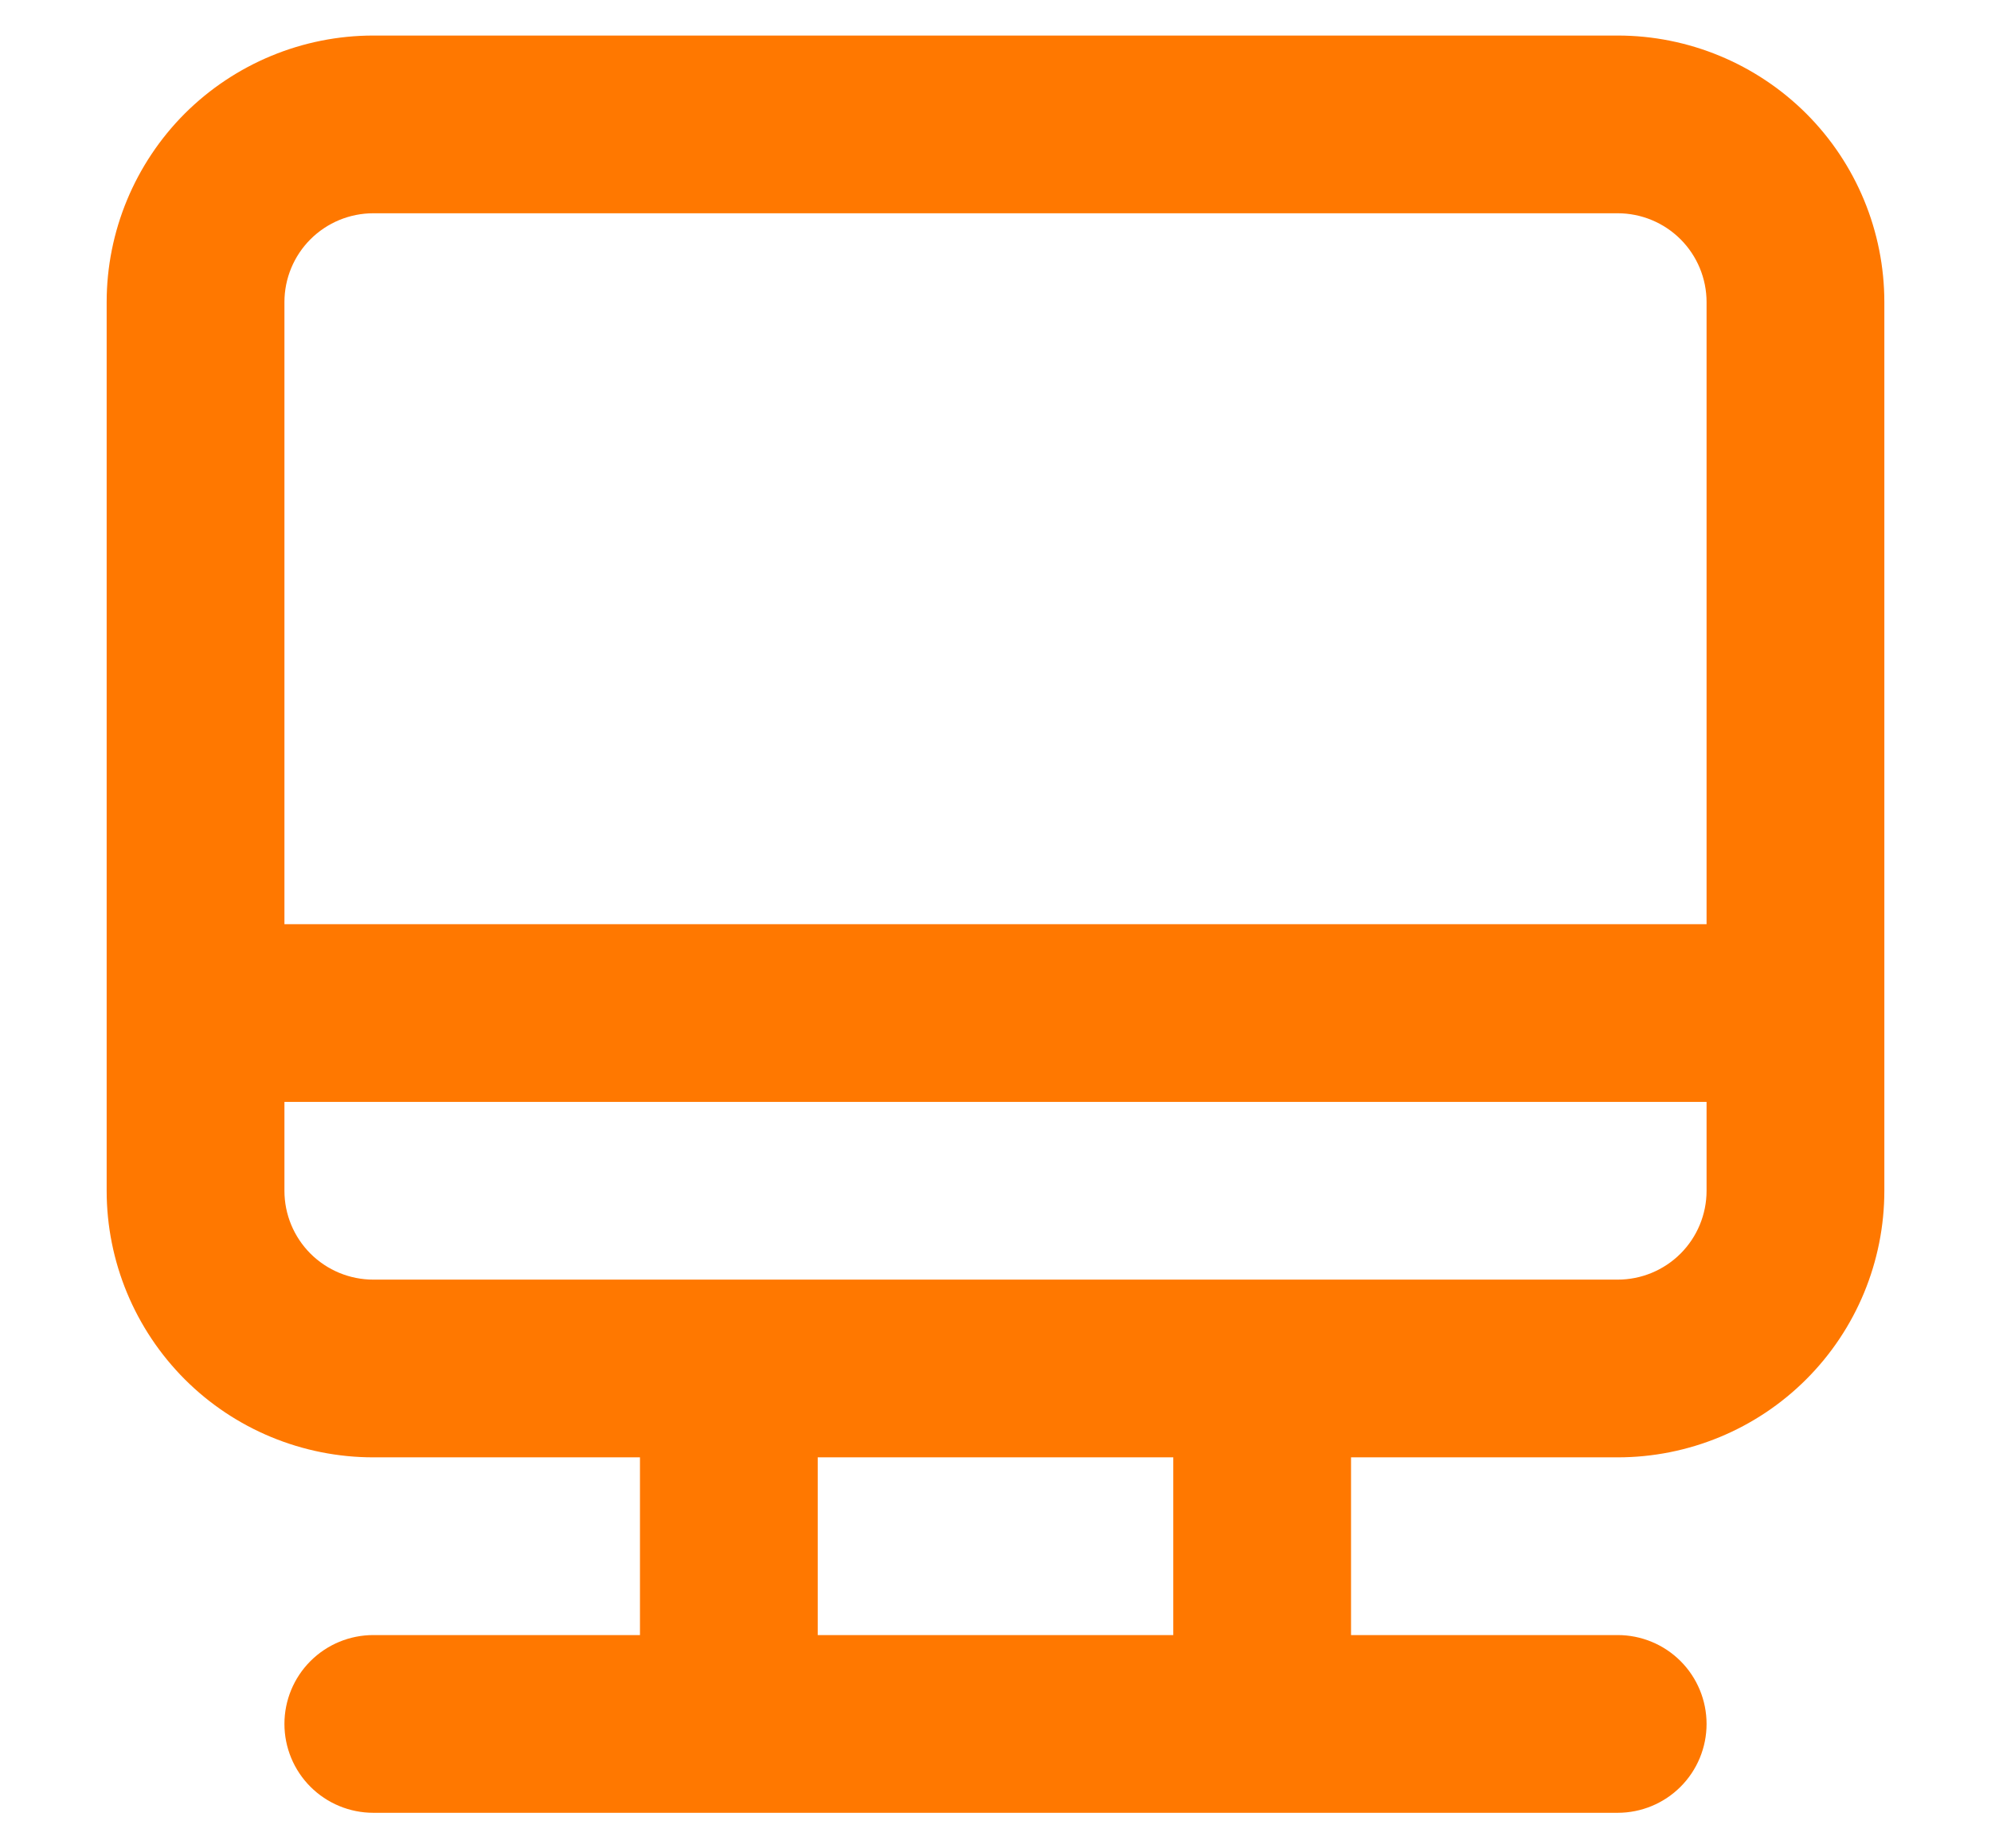 <svg width="14" height="13" viewBox="0 0 14 13" fill="none" xmlns="http://www.w3.org/2000/svg">
<path d="M11.375 0.25H2.625C2.128 0.25 1.651 0.448 1.299 0.799C0.948 1.151 0.75 1.628 0.75 2.125V8.375C0.75 8.872 0.948 9.349 1.299 9.701C1.651 10.053 2.128 10.25 2.625 10.25H4.5V11.5H2.625C2.459 11.5 2.3 11.566 2.183 11.683C2.066 11.8 2 11.959 2 12.125C2 12.291 2.066 12.45 2.183 12.567C2.3 12.684 2.459 12.75 2.625 12.75H11.375C11.541 12.75 11.7 12.684 11.817 12.567C11.934 12.45 12 12.291 12 12.125C12 11.959 11.934 11.8 11.817 11.683C11.7 11.566 11.541 11.5 11.375 11.5H9.5V10.25H11.375C11.872 10.25 12.349 10.053 12.701 9.701C13.053 9.349 13.25 8.872 13.25 8.375V2.125C13.25 1.628 13.053 1.151 12.701 0.799C12.349 0.448 11.872 0.25 11.375 0.25ZM8.25 11.5H5.75V10.25H8.25V11.5ZM12 8.375C12 8.541 11.934 8.7 11.817 8.817C11.7 8.934 11.541 9 11.375 9H2.625C2.459 9 2.3 8.934 2.183 8.817C2.066 8.7 2 8.541 2 8.375V7.75H12V8.375ZM12 6.5H2V2.125C2 1.959 2.066 1.8 2.183 1.683C2.3 1.566 2.459 1.5 2.625 1.5H11.375C11.541 1.5 11.7 1.566 11.817 1.683C11.934 1.8 12 1.959 12 2.125V6.5Z" fill="#FF7800"/>
</svg>
